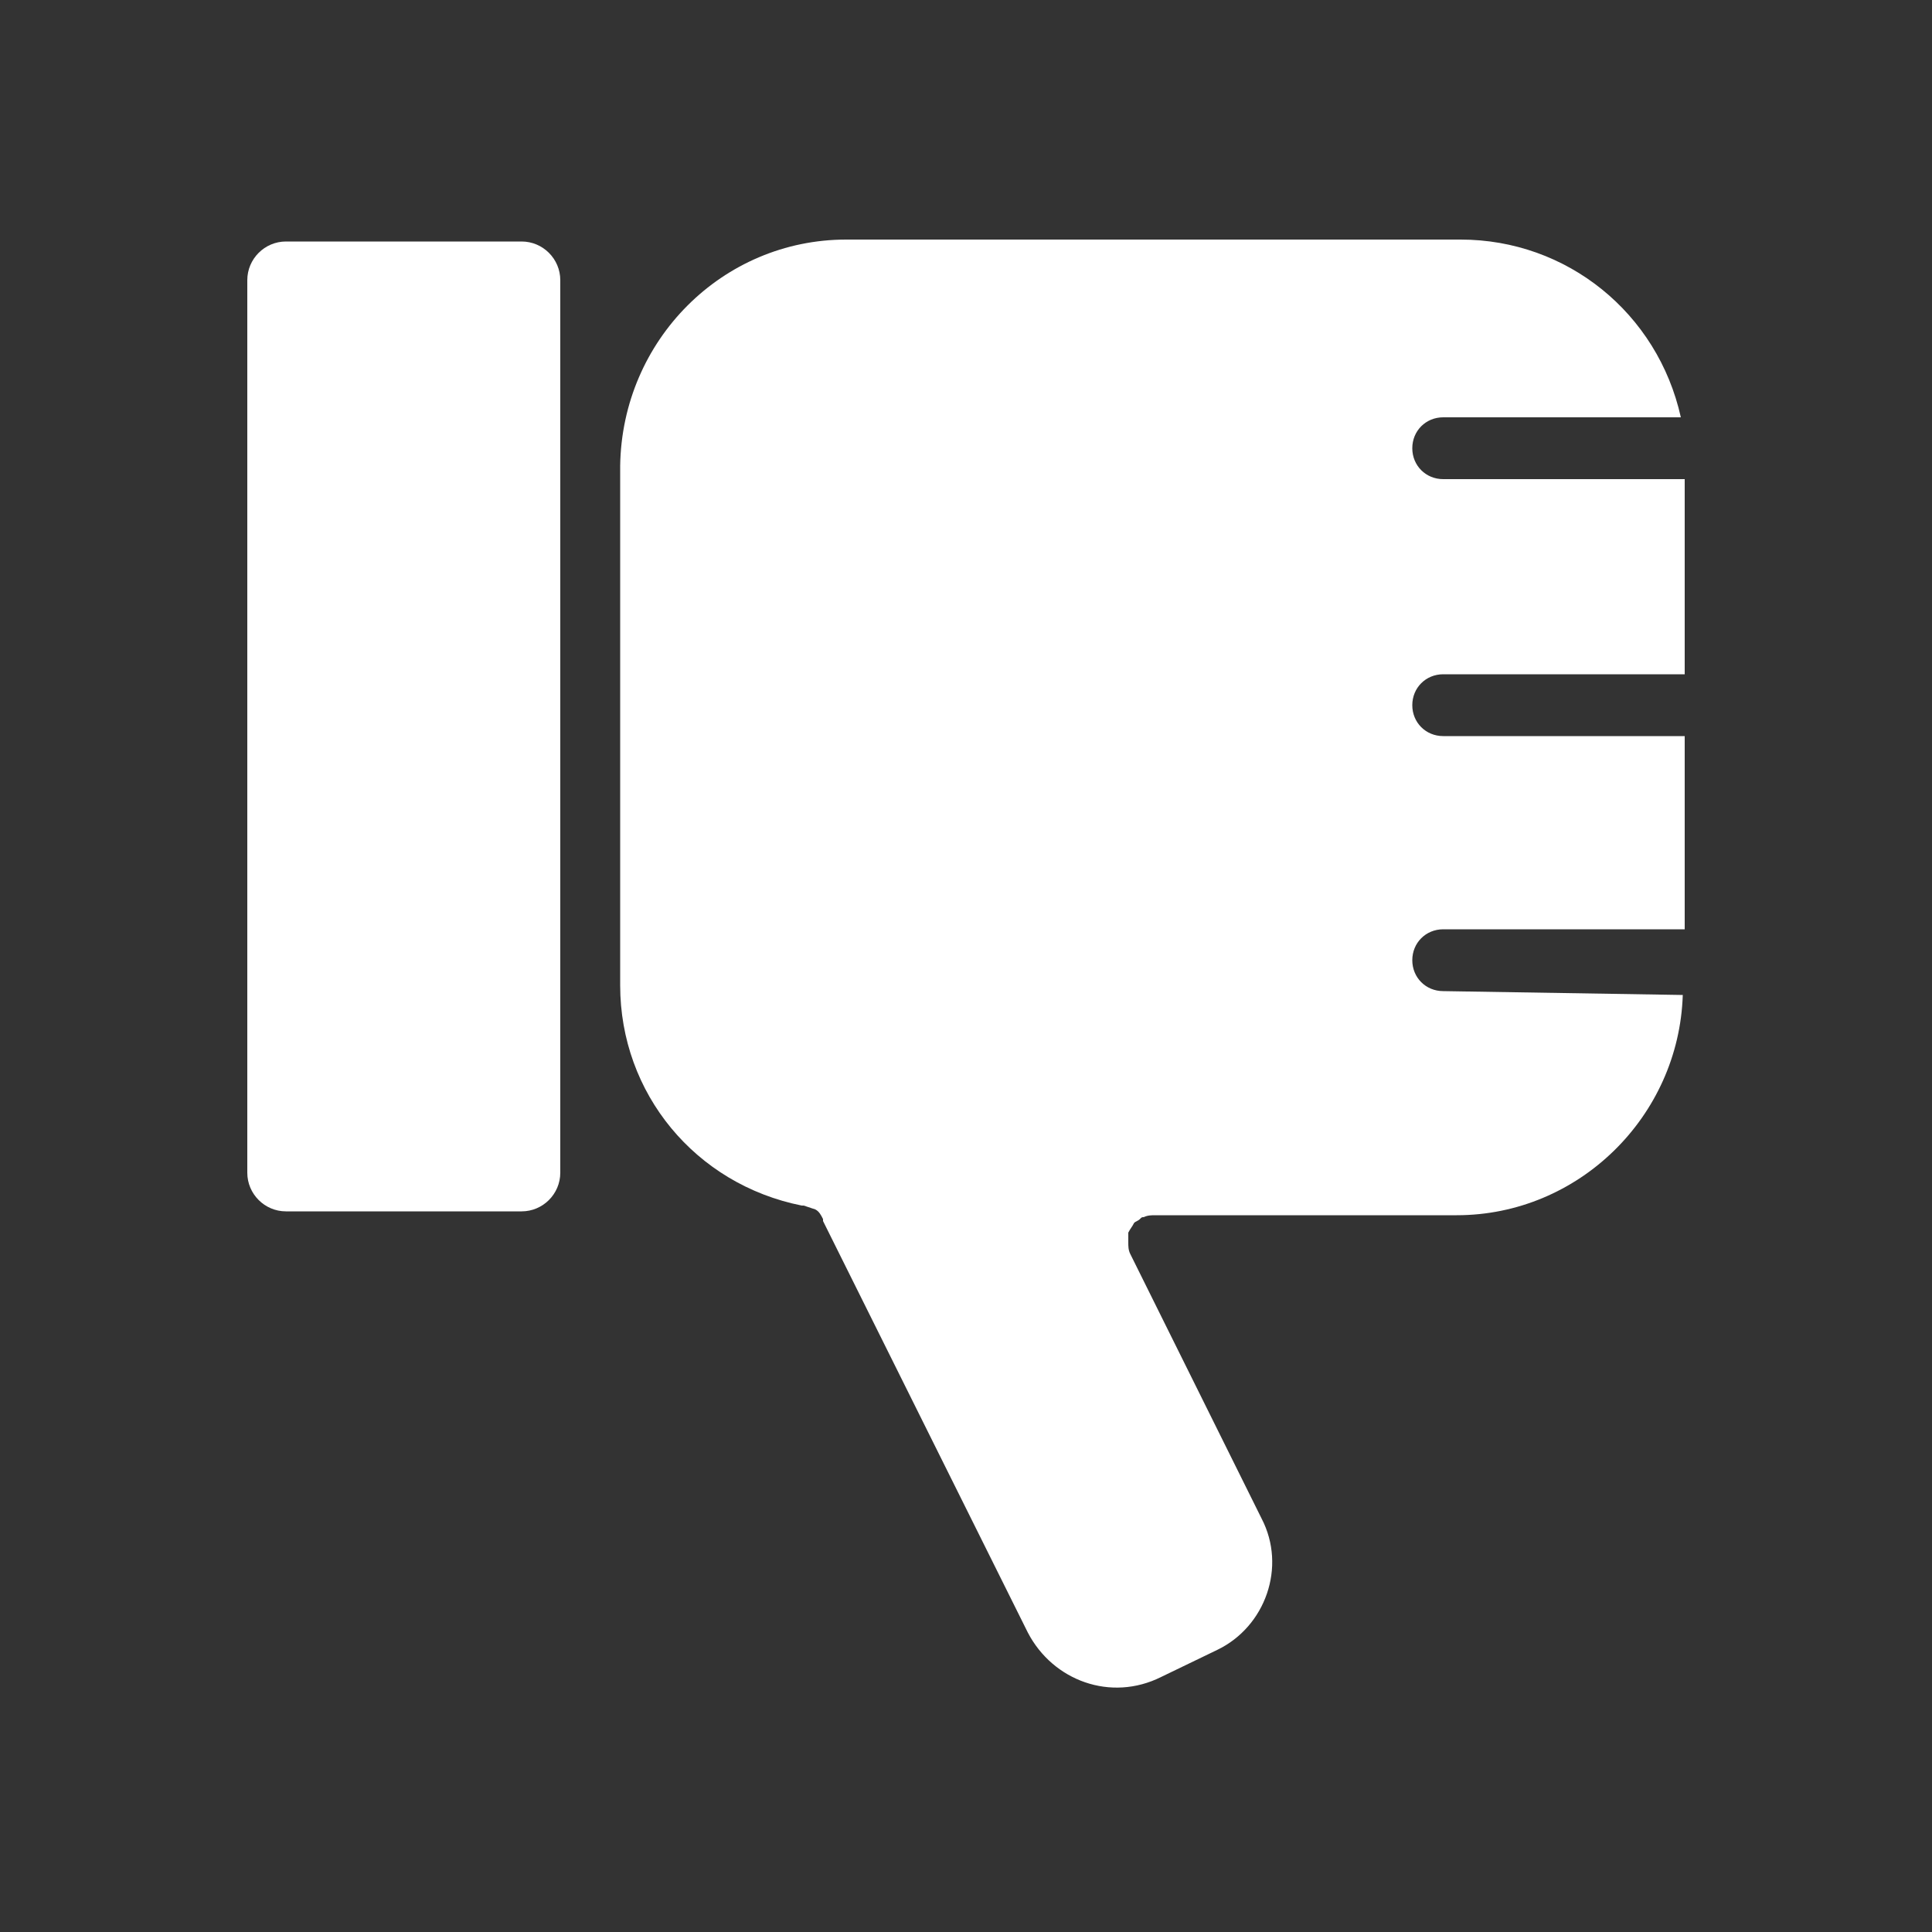 <?xml version="1.0" encoding="utf-8"?>
<!-- Generator: Adobe Illustrator 24.2.3, SVG Export Plug-In . SVG Version: 6.00 Build 0)  -->
<svg version="1.1" id="Layer_1" xmlns="http://www.w3.org/2000/svg" xmlns:xlink="http://www.w3.org/1999/xlink" x="0px" y="0px"
	 viewBox="0 0 100 100" style="enable-background:new 0 0 100 100;" xml:space="preserve">
<rect x="0" y="0" width="100" height="100" fill="#333333" stroke="none"/>
<style type="text/css">
	.st0{fill:#FFFFFF;}
</style>
<g>
	<path class="st0" d="M74.7,51.3c-0.9,0-1.6-0.7-1.6-1.6c0-0.9,0.7-1.6,1.6-1.6h12.5V38.1H74.7c-0.9,0-1.6-0.7-1.6-1.6
		c0-0.9,0.7-1.6,1.6-1.6h12.5V24.8H74.7c-0.9,0-1.6-0.7-1.6-1.6s0.7-1.6,1.6-1.6H87c-1.2-5.4-5.9-9.2-11.4-9.2H43.8
		c-6.4,0-11.6,5.2-11.7,11.7V51c0,5.6,3.9,10.3,9.4,11.4h0.1l0.3,0.1l0.3,0.1c0.2,0.1,0.3,0.3,0.4,0.5v0.1l10.6,21.3
		c1.3,2.5,4.3,3.6,6.9,2.3l2.9-1.4c2.5-1.2,3.6-4.3,2.3-6.8c0,0,0,0,0,0l-6.8-13.7l0,0c-0.1-0.2-0.1-0.4-0.1-0.6l0,0
		c0-0.1,0-0.1,0-0.2c0-0.1,0-0.2,0-0.3c0.1-0.2,0.2-0.3,0.3-0.5c0.1-0.1,0.2-0.1,0.3-0.2c0.1-0.1,0.1-0.1,0.2-0.1l0,0
		c0.2-0.1,0.4-0.1,0.6-0.1h15.6c6.3,0,11.5-5.1,11.7-11.4L74.7,51.3z"/>
	<path class="st0" d="M27,12.5H14.8c-1.1,0-2,0.9-2,2v46.2c0,1.1,0.9,2,2,2h0H27c1.1,0,2-0.9,2-2l0,0V14.5
		C29,13.4,28.1,12.5,27,12.5L27,12.5z"/>
</g>
</svg>
